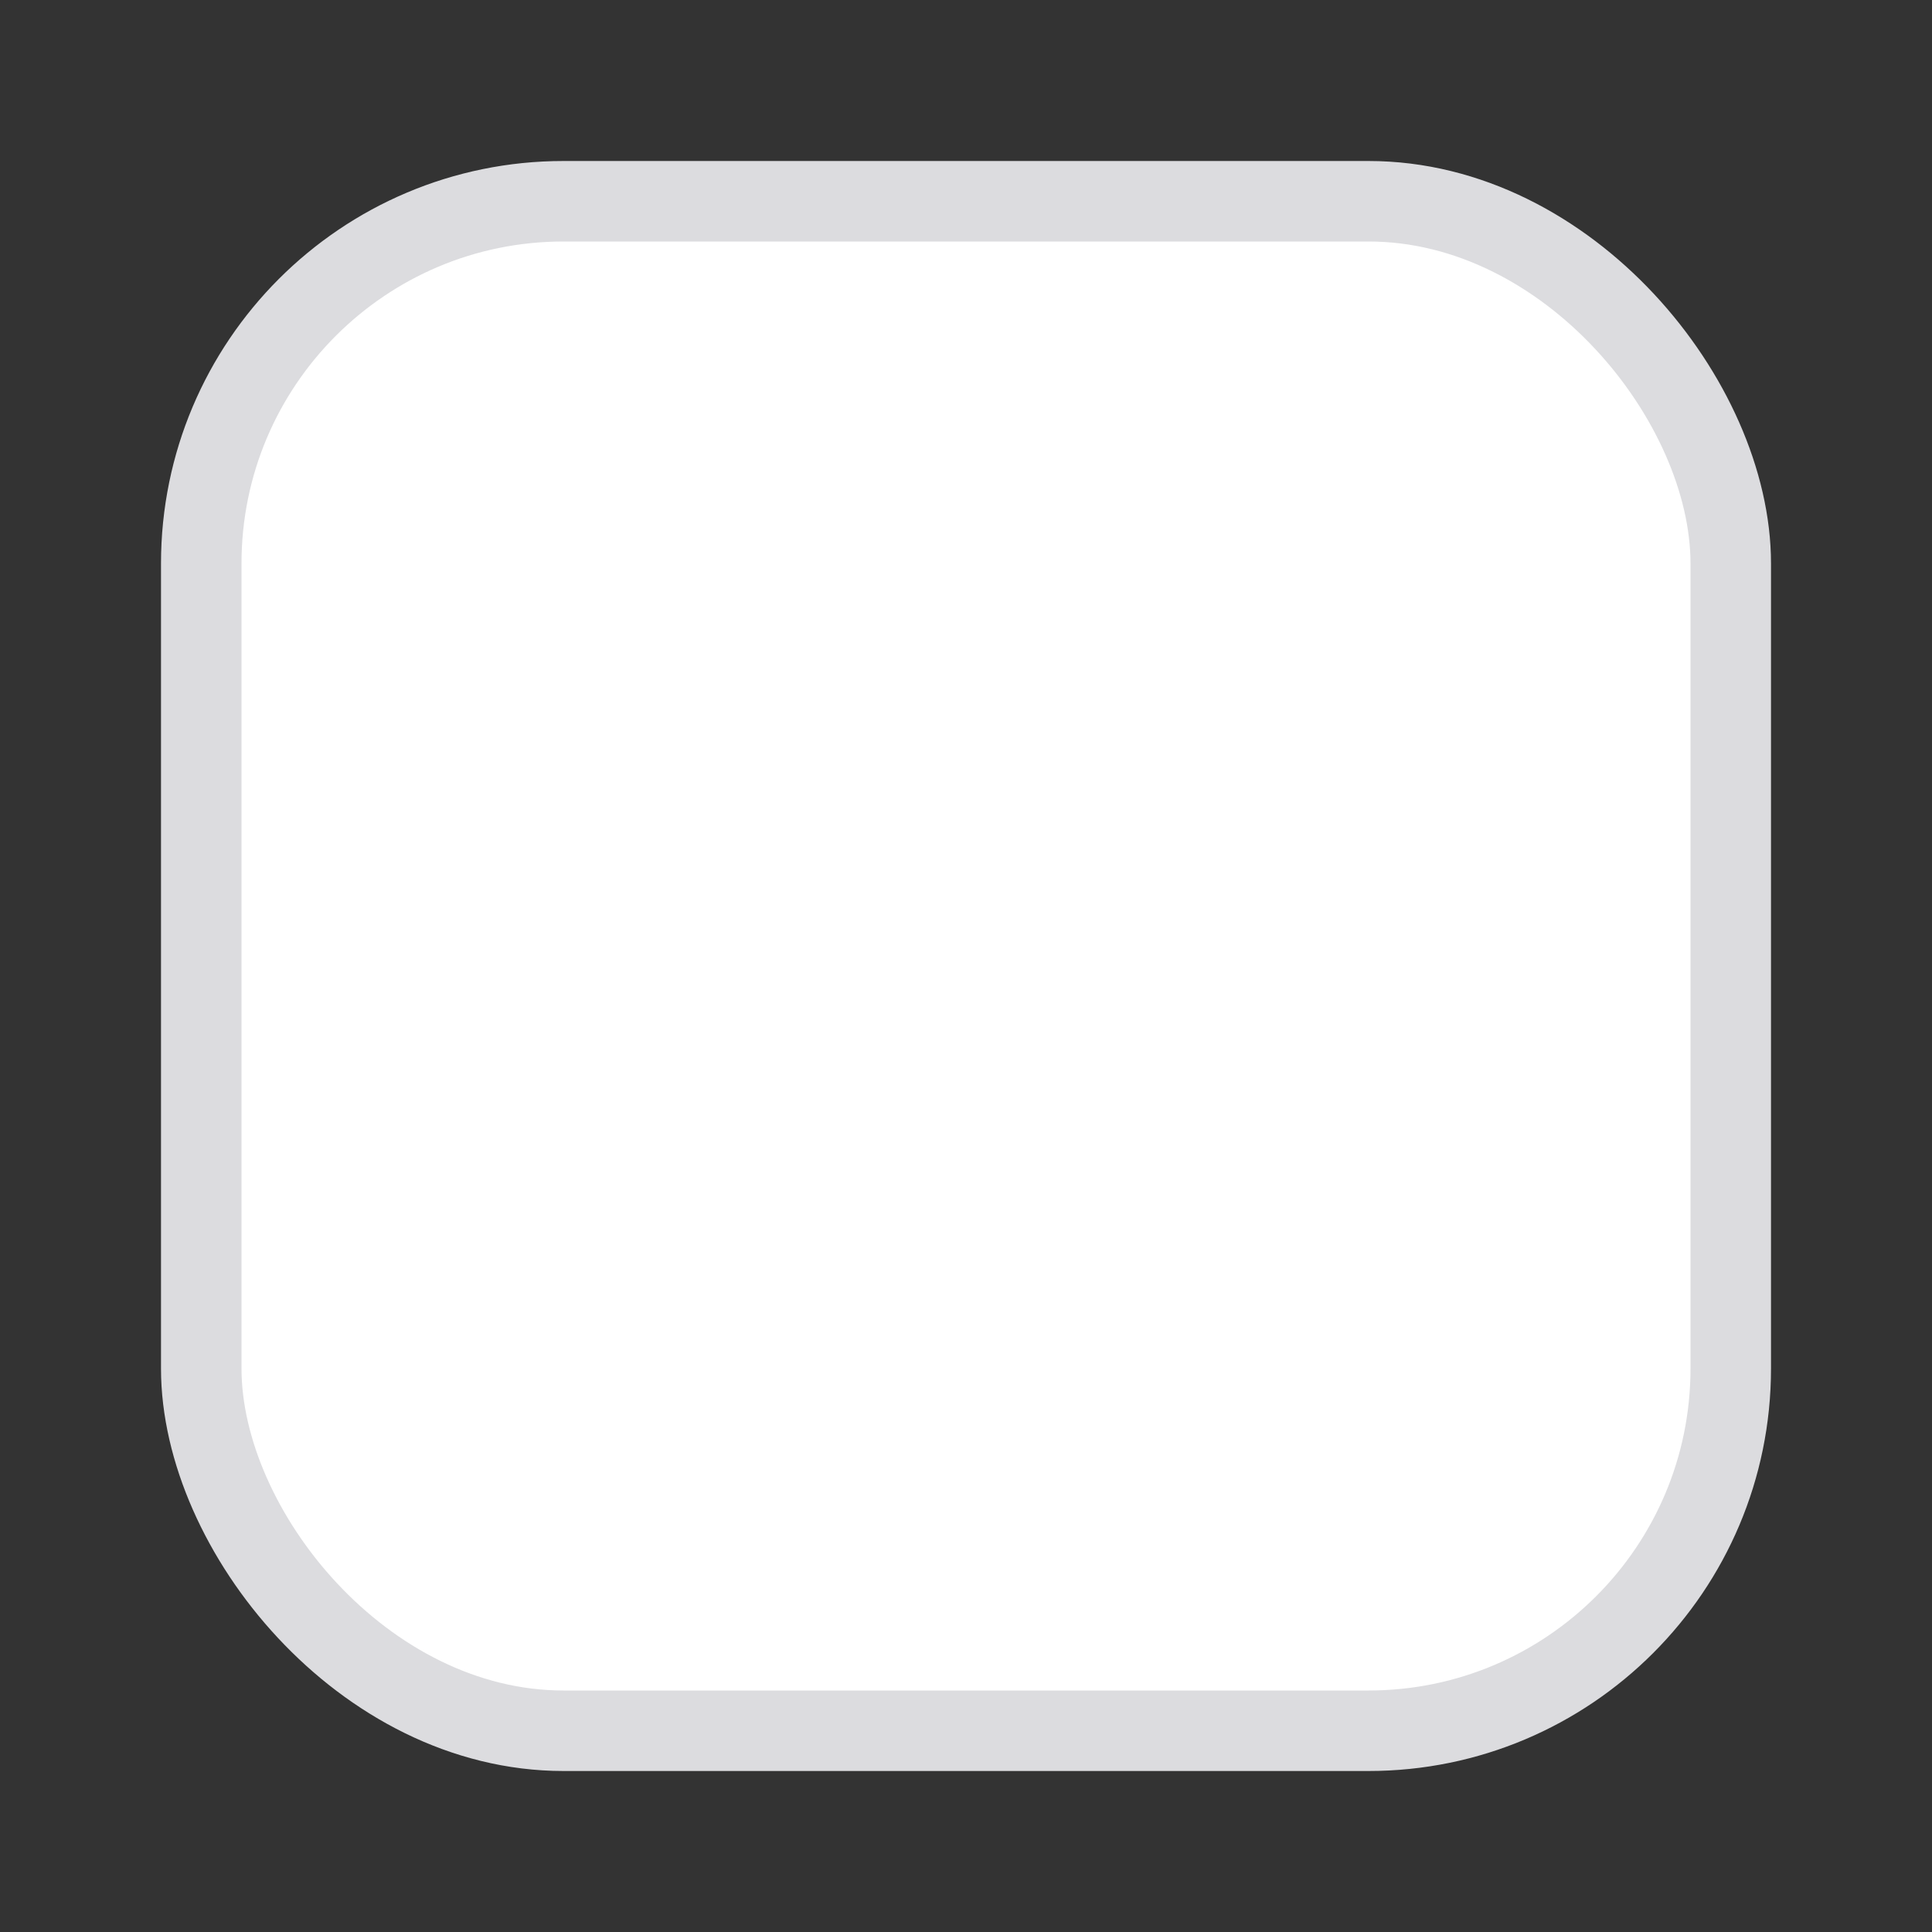 <svg width="24" height="24" viewBox="0 0 24 24" fill="none" xmlns="http://www.w3.org/2000/svg">
<rect x="0" y="0" width="24" height="24" fill="#333333" stroke="none"/>
<g id="Checkbox">
<rect id="Rectangle 8" x="2.5" y="2.5" width="19" height="19" rx="4.5" fill="white" stroke="#DCDCDF"/>
</g>
</svg>
